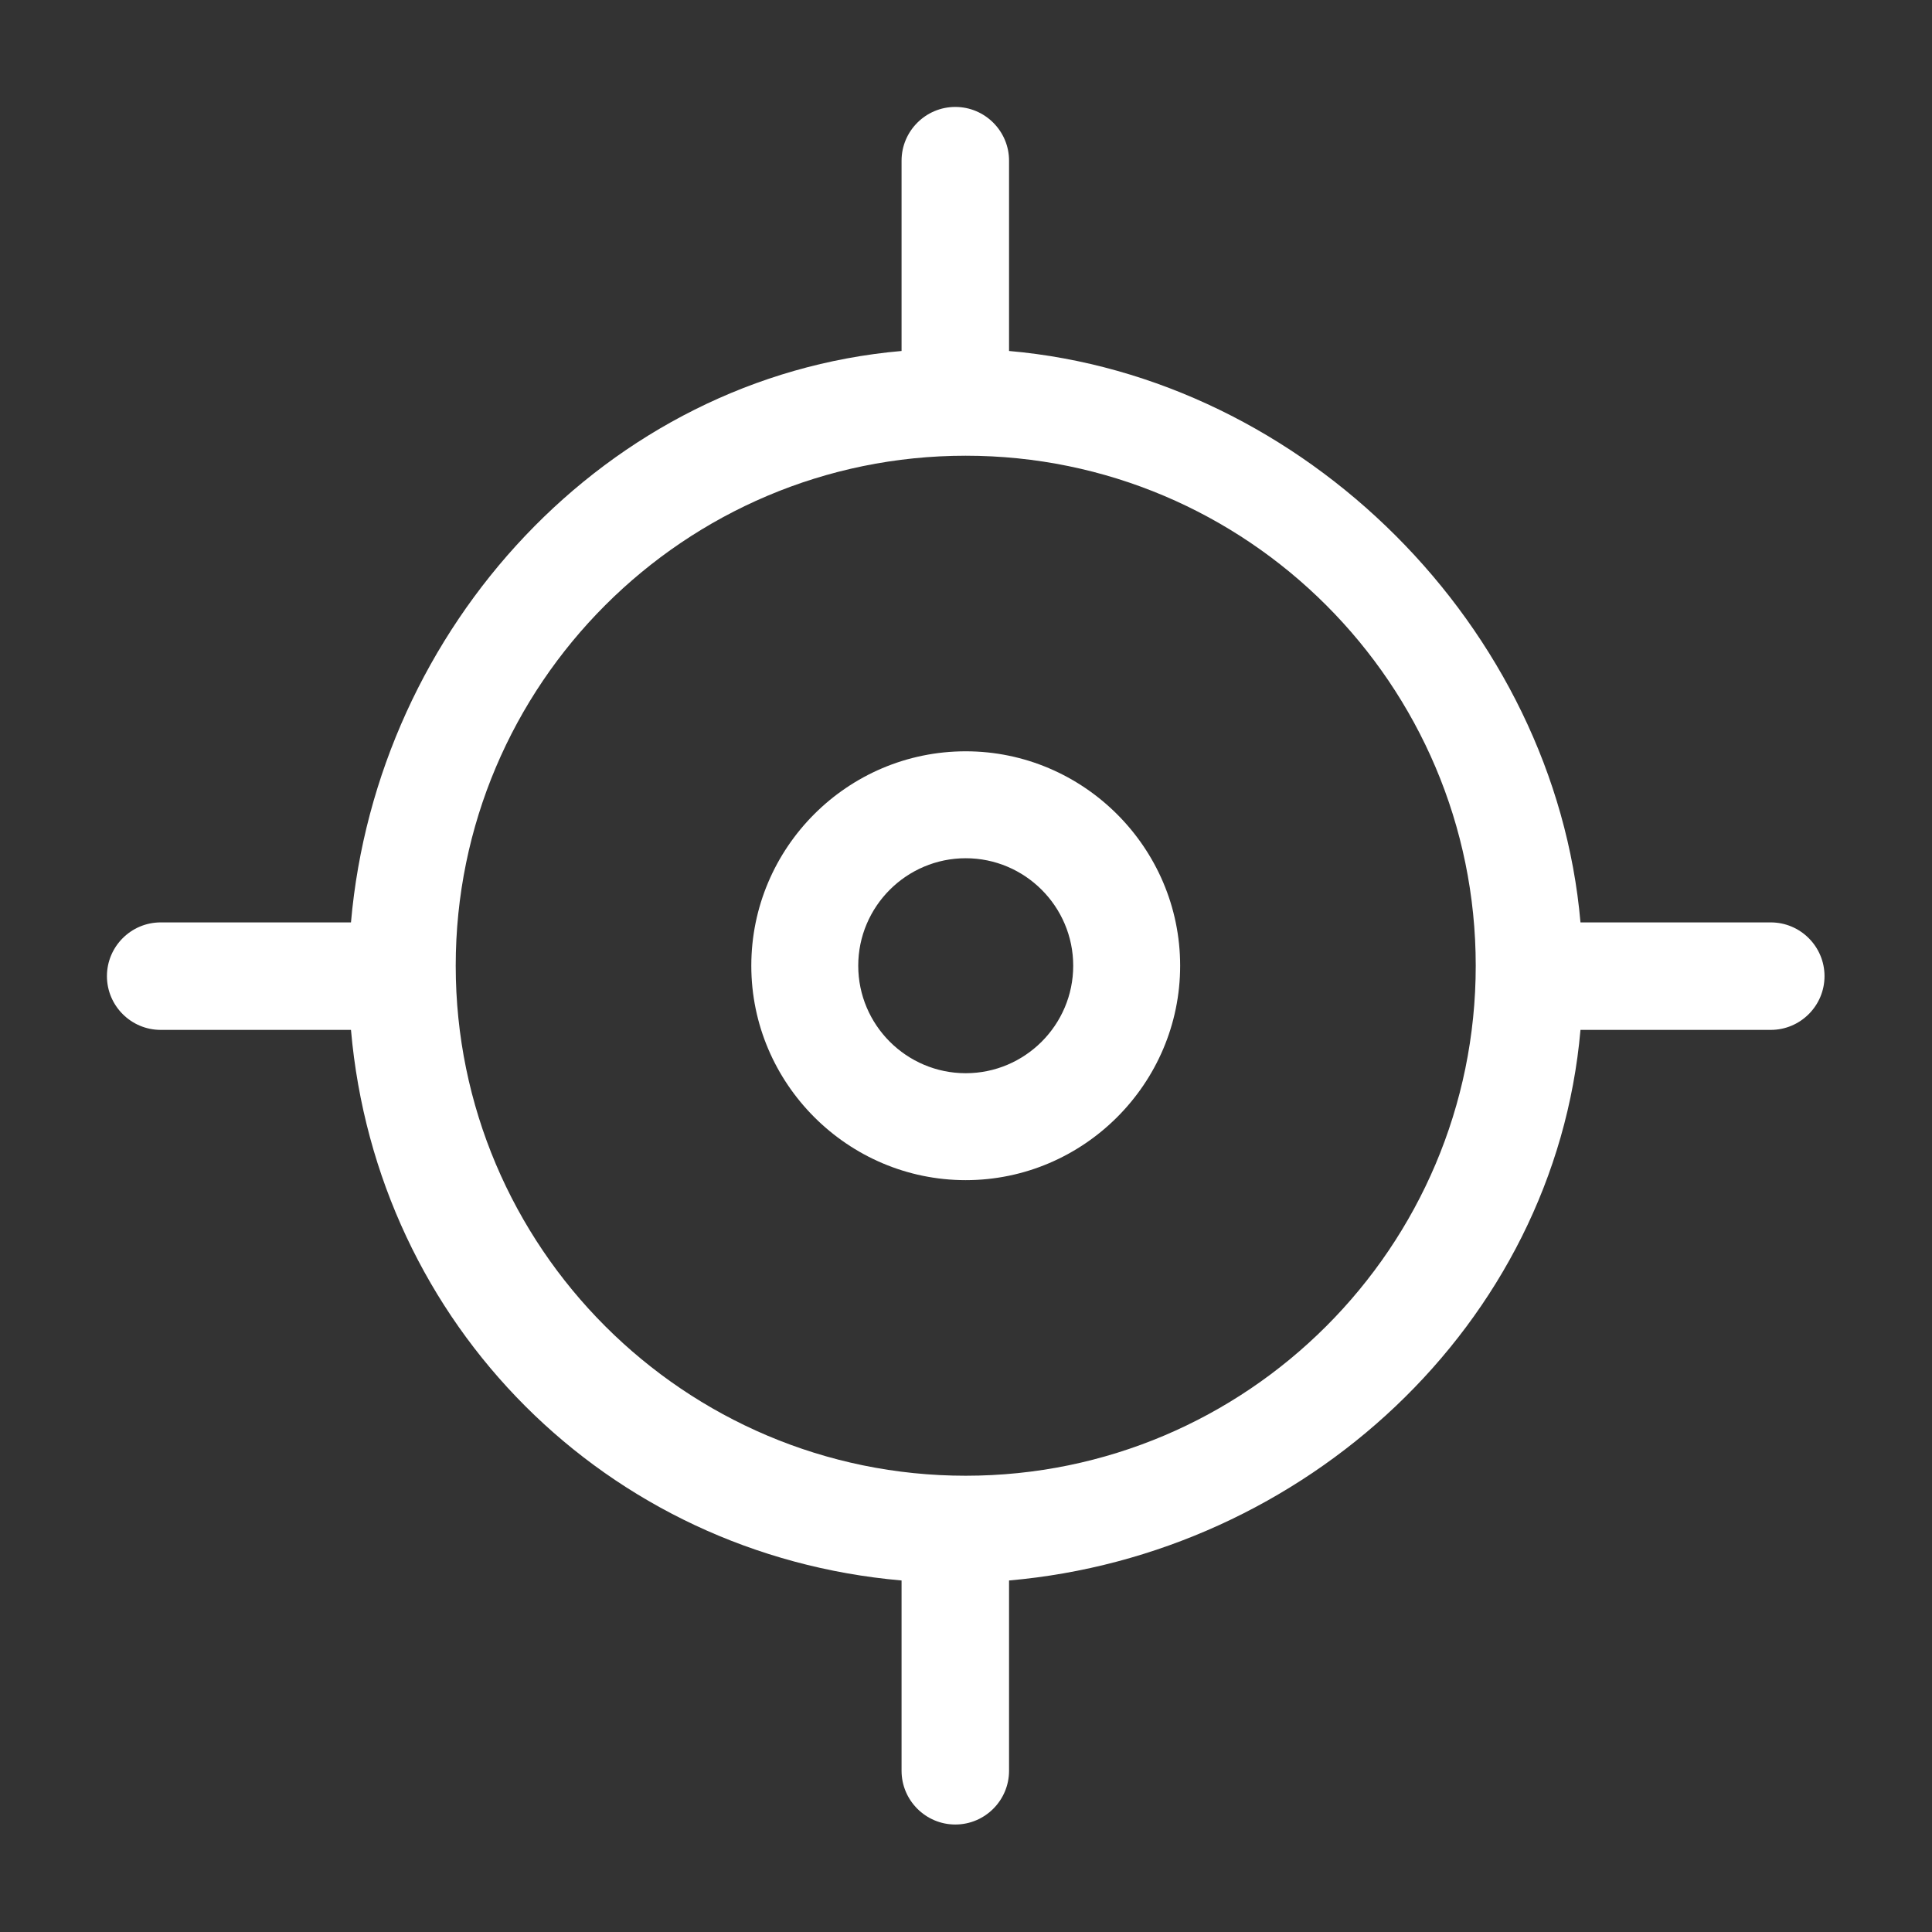<?xml version="1.0" encoding="UTF-8"?>
<svg id="Layer_2" data-name="Layer 2" xmlns="http://www.w3.org/2000/svg" viewBox="0 0 35.23 35.23">
  <rect x="0" y="0" width="35.23" height="35.23" fill="#333333" stroke="none"/>
  <defs>
    <style>
      .cls-1 {
        fill: #fff;
      }

      .cls-2 {
        fill: none;
      }
    </style>
  </defs>
  <g id="Layer_9" data-name="Layer 9">
    <g id="gps">
      <rect class="cls-2" width="35.23" height="35.23"/>
      <path class="cls-1" d="m32.29,16.82h-3.47c-.47-5.38-5.04-9.95-10.42-10.42v-3.47c0-.54-.44-.98-.98-.98s-.98.44-.98.98v3.47c-5.38.47-9.57,5.04-10.04,10.42h-3.47c-.54,0-.98.44-.98.98s.44.98.98.98h3.47c.47,5.38,4.66,9.57,10.04,10.04v3.47c0,.54.44.98.98.98s.98-.44.98-.98v-3.47c5.38-.47,9.95-4.66,10.42-10.04h3.47c.54,0,.98-.44.98-.98s-.44-.98-.98-.98Zm-14.68,10.09c-5.13,0-9.3-4.17-9.3-9.3s4.17-9.3,9.3-9.3,9.3,4.17,9.3,9.3-4.17,9.3-9.3,9.3Z"/>
      <path class="cls-1" d="m17.61,13.7c-2.16,0-3.91,1.76-3.91,3.91s1.76,3.91,3.91,3.91,3.91-1.76,3.91-3.91-1.76-3.91-3.91-3.91Zm0,5.87c-1.08,0-1.96-.88-1.96-1.96s.88-1.96,1.96-1.96,1.96.88,1.96,1.96-.88,1.96-1.96,1.96Z"/>
    </g>
  </g>
</svg>